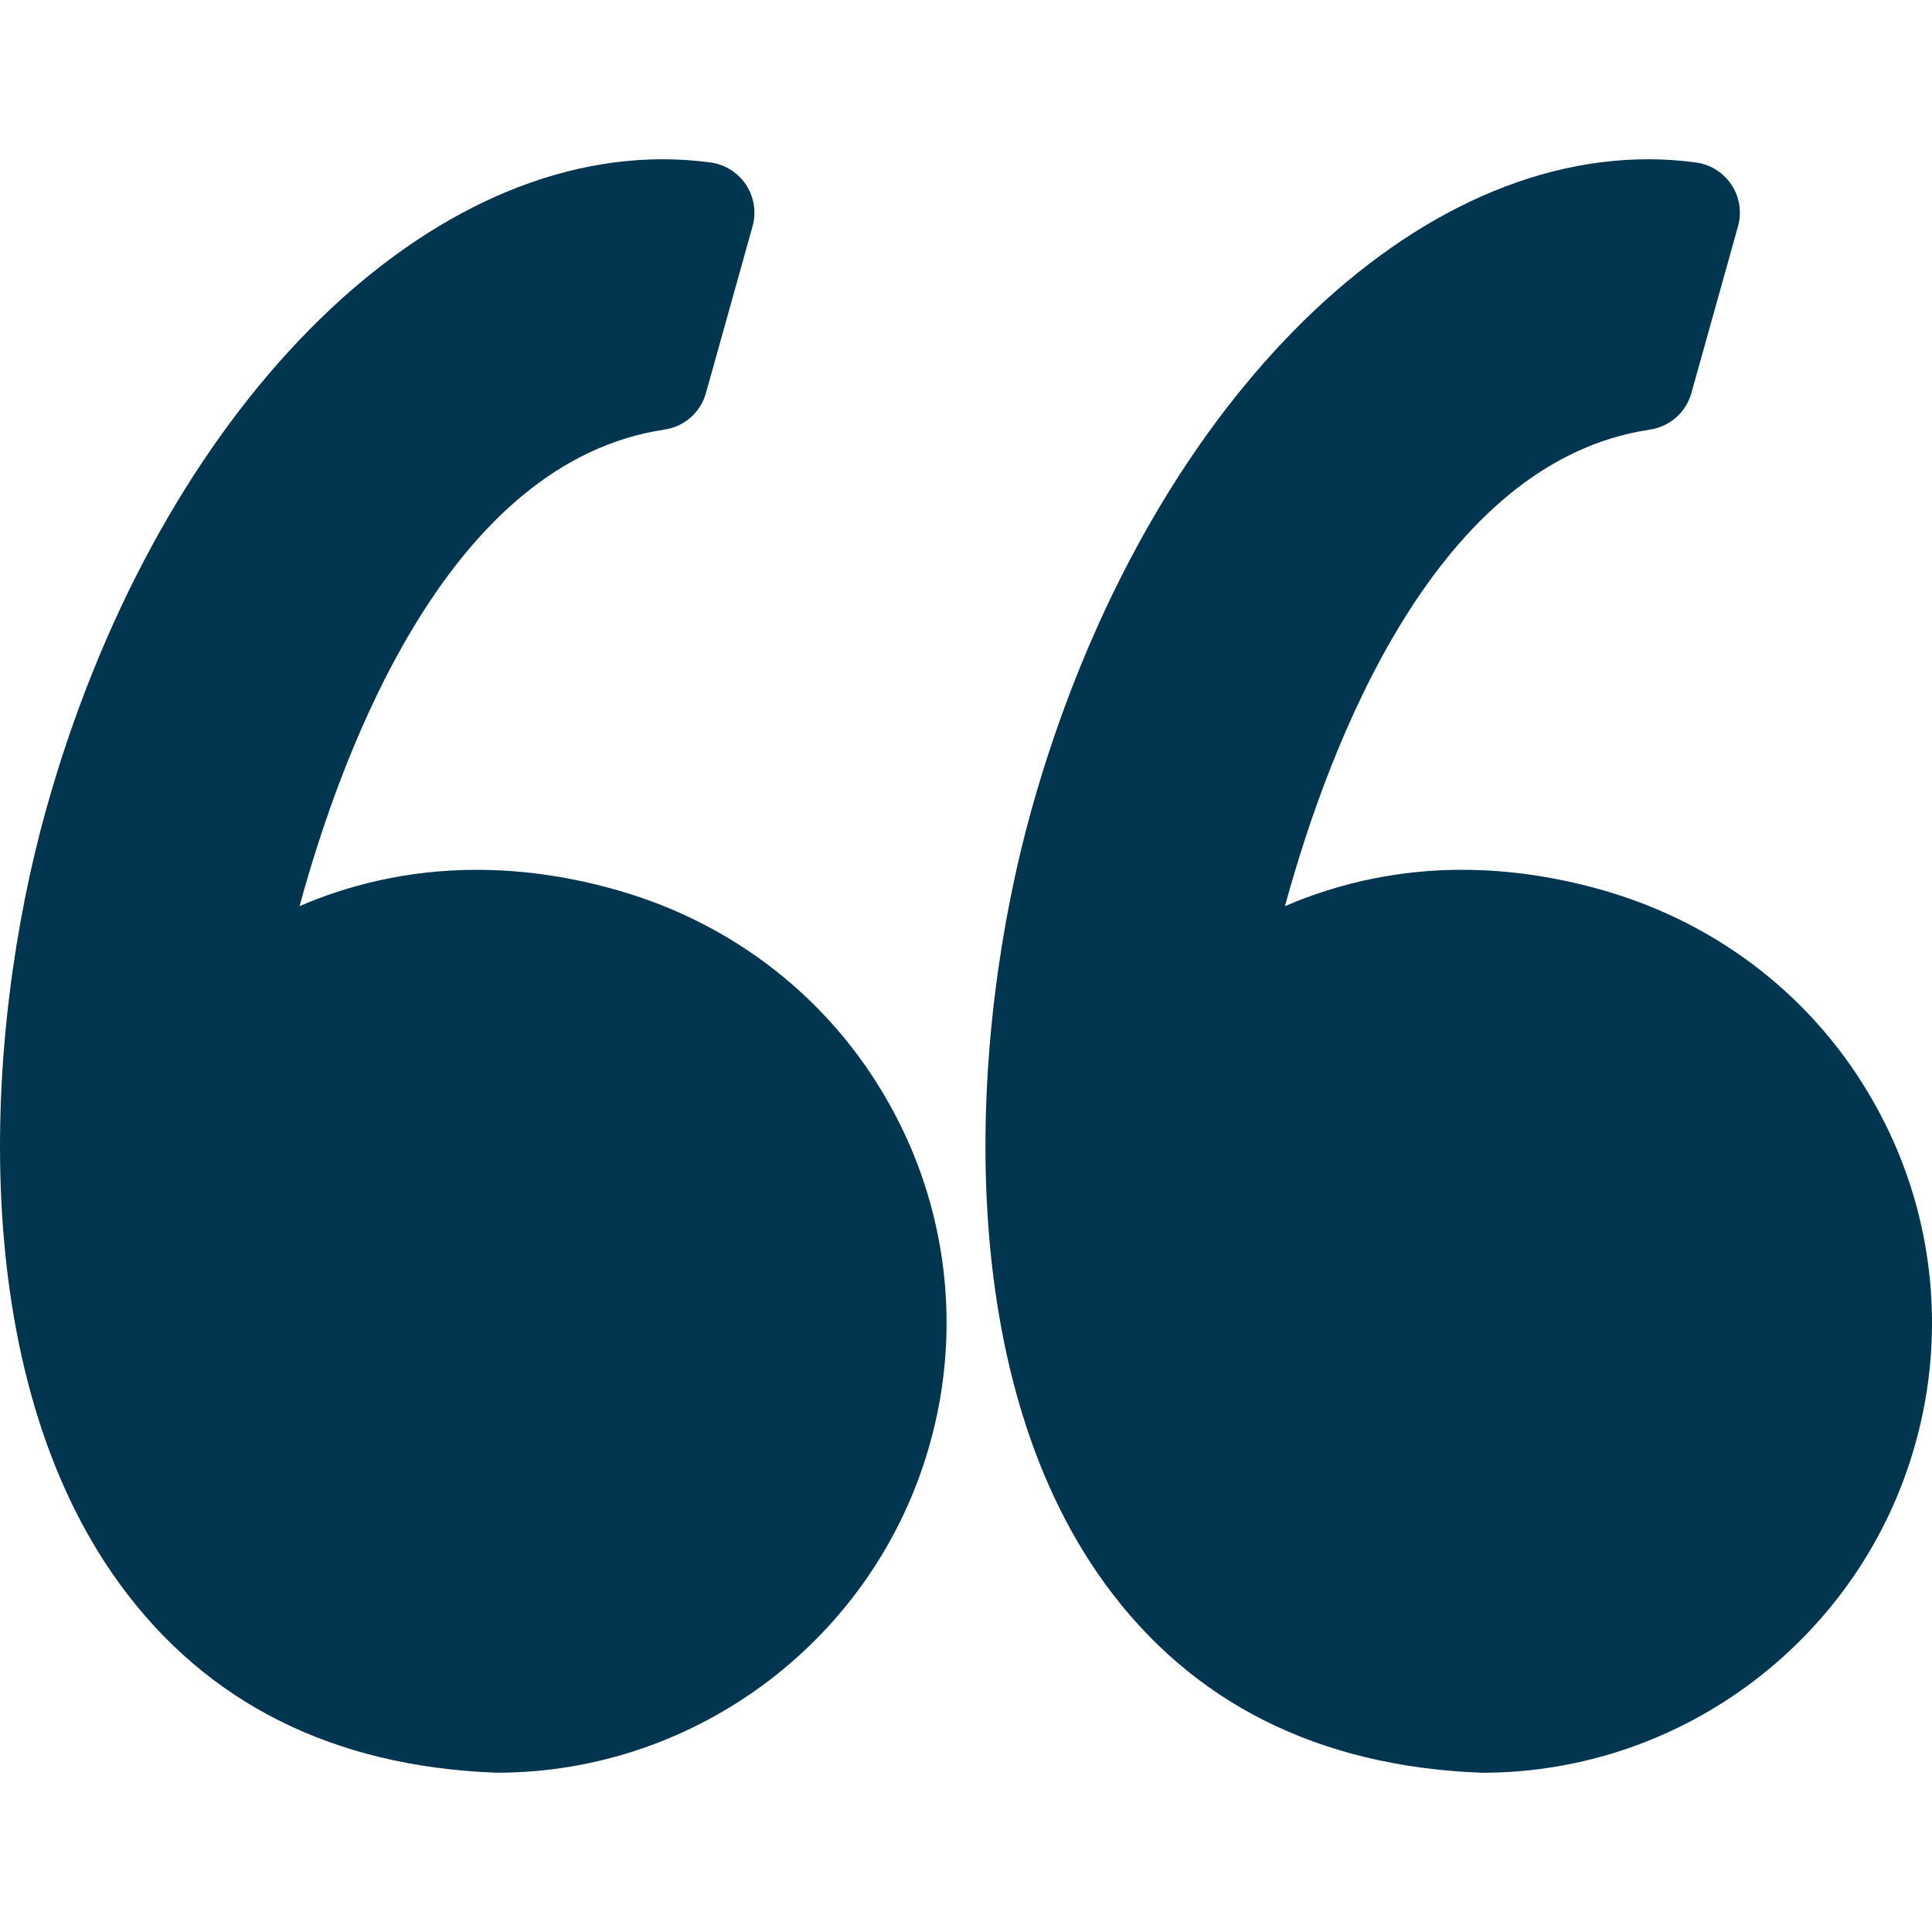 <svg xmlns="http://www.w3.org/2000/svg" fill="none" viewBox="0 0 512 512" height="512" width="512">
<g clip-path="url(#clip0_155_574)">
<path fill="#023650" d="M163.87 235.984C151.259 232.353 138.649 230.511 126.383 230.511C107.44 230.511 91.634 234.84 79.379 240.14C91.194 196.885 119.578 122.249 176.12 113.844C178.684 113.463 181.082 112.347 183.026 110.633C184.97 108.919 186.377 106.678 187.076 104.183L199.434 59.982C199.95 58.136 200.065 56.2 199.771 54.305C199.476 52.41 198.78 50.601 197.727 48.998C196.675 47.395 195.292 46.036 193.67 45.013C192.049 43.989 190.227 43.325 188.328 43.065C184.138 42.494 179.914 42.207 175.685 42.205C107.816 42.205 40.602 113.044 12.24 214.474C-4.409 273.981 -9.291 363.445 31.72 419.756C54.668 451.266 88.149 468.092 131.232 469.773L131.759 469.784C184.917 469.784 232.055 433.983 246.395 382.731C250.65 367.674 251.876 351.922 250.003 336.388C248.13 320.853 243.194 305.845 235.482 292.23C220.041 264.813 194.611 244.829 163.87 235.984ZM496.63 292.236C481.189 264.813 455.759 244.829 425.017 235.984C412.407 232.353 399.797 230.511 387.536 230.511C371.371 230.462 355.37 233.74 340.526 240.14C352.342 196.885 380.726 122.249 437.273 113.844C439.836 113.461 442.234 112.346 444.178 110.631C446.122 108.917 447.529 106.678 448.229 104.183L460.587 59.982C461.104 58.136 461.218 56.2 460.924 54.305C460.63 52.41 459.933 50.601 458.881 48.998C457.828 47.395 456.445 46.036 454.823 45.013C453.202 43.989 451.38 43.325 449.481 43.065C445.291 42.493 441.067 42.206 436.838 42.205C368.969 42.205 301.756 113.044 273.388 214.474C256.744 273.981 251.862 363.445 292.878 419.767C315.821 451.271 349.307 468.103 392.385 469.779L392.917 469.789C446.07 469.789 493.214 433.989 507.554 382.737C511.803 367.678 513.026 351.927 511.151 336.393C509.276 320.859 504.34 305.851 496.63 292.236Z"></path>
</g>
<defs>
<clipPath id="clip0_155_574">
<rect fill="white" height="512" width="512"></rect>
</clipPath>
</defs>
</svg>

